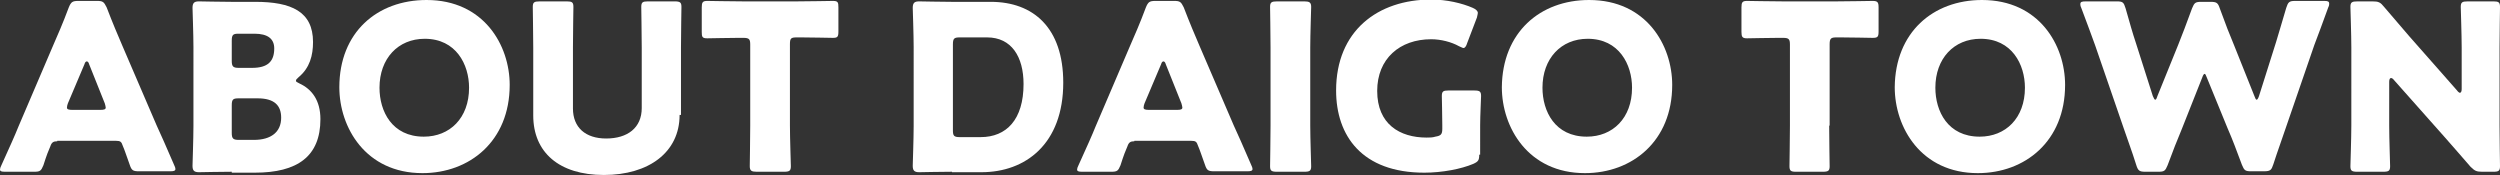 <?xml version="1.0" encoding="utf-8"?>
<!-- Generator: Adobe Illustrator 29.3.0, SVG Export Plug-In . SVG Version: 9.03 Build 55982)  -->
<svg version="1.1" id="レイヤー_1" xmlns="http://www.w3.org/2000/svg" xmlns:xlink="http://www.w3.org/1999/xlink" x="0px"
	 y="0px" viewBox="0 0 541.5 37.9" style="enable-background:new 0 0 541.5 37.9;" xml:space="preserve">
<rect x="0" y="0" width="541.5" height="37.9" fill="#333333" stroke="none"/>
<style type="text/css">
	.ドロップシャドウ{fill:none;}
	.光彩_x0020_外側_x0020_5_x0020_pt{fill:none;}
	.青のネオン{fill:none;stroke:#8AACDA;stroke-width:7;stroke-linecap:round;stroke-linejoin:round;}
	.クロムハイライト{fill:url(#SVGID_1_);stroke:#FFFFFF;stroke-width:0.363;stroke-miterlimit:1;}
	.ジャイブ_GS{fill:#FFDD00;}
	.Alyssa_GS{fill:#A6D0E4;}
	.st0{fill:#FFFFFF;}
</style>
<linearGradient id="SVGID_1_" gradientUnits="userSpaceOnUse" x1="270.773" y1="37.852" x2="270.773" y2="36.852">
	<stop  offset="0" style="stop-color:#656565"/>
	<stop  offset="0.618" style="stop-color:#1B1B1B"/>
	<stop  offset="0.629" style="stop-color:#545454"/>
	<stop  offset="0.983" style="stop-color:#3E3E3E"/>
</linearGradient>
<g>
	<g>
		<path class="st0" d="M12.4,30.6c-0.8,0-1.2,0.2-1.5,1.1c-0.4,0.9-0.8,1.9-1.5,4.1c-0.5,1.2-0.7,1.4-2,1.4H1.1
			c-0.8,0-1.1-0.1-1.1-0.5c0-0.2,0.1-0.5,0.3-0.9c1.9-4.2,2.9-6.4,3.7-8.4l7.4-17.3c1-2.3,2.2-5,3.5-8.5c0.5-1.2,0.8-1.4,2.1-1.4h4
			c1.3,0,1.5,0.2,2.1,1.4c1.3,3.4,2.5,6.2,3.4,8.3l7.4,17.2c1,2.2,2,4.4,3.8,8.6c0.2,0.4,0.3,0.7,0.3,0.9c0,0.4-0.4,0.5-1.1,0.5
			h-6.8c-1.3,0-1.6-0.2-2-1.4c-0.8-2.2-1.1-3.2-1.5-4.1c-0.3-0.9-0.5-1.1-1.5-1.1H12.4z M14.7,22.4c-0.1,0.3-0.2,0.6-0.2,0.9
			c0,0.4,0.4,0.5,1.2,0.5h6c0.8,0,1.2-0.1,1.2-0.5c0-0.2-0.1-0.5-0.2-0.9l-3.4-8.5c-0.1-0.4-0.3-0.6-0.5-0.6s-0.4,0.2-0.5,0.6
			L14.7,22.4z"/>
		<path class="st0" d="M50.2,37.2c-2.3,0-6.7,0.1-7.1,0.1c-1.1,0-1.4-0.4-1.4-1.4c0-0.4,0.2-5.9,0.2-8.6V10.2c0-2.6-0.2-8.2-0.2-8.5
			c0-1.1,0.4-1.4,1.4-1.4c0.4,0,4.8,0.1,7.1,0.1h5.1c7.8,0,12.5,2.1,12.5,8.7c0,2.9-0.7,5.6-3.1,7.6c-0.4,0.4-0.6,0.5-0.6,0.8
			c0,0.2,0.2,0.3,0.8,0.6c2.6,1.2,4.5,3.6,4.5,7.7c0,8.1-5,11.6-14.2,11.6H50.2z M50.2,13.2c0,1.2,0.3,1.5,1.5,1.5h2.9
			c3.4,0,4.8-1.4,4.8-4.2c0-2.1-1.4-3.2-4.3-3.2h-3.4c-1.2,0-1.5,0.2-1.5,1.5V13.2z M50.2,28.8c0,1.2,0.3,1.5,1.5,1.5H55
			c3.7,0,5.9-1.7,5.9-4.8c0-2.6-1.4-4.2-5.1-4.2h-4.1c-1.2,0-1.5,0.2-1.5,1.5V28.8z"/>
		<path class="st0" d="M110.4,18.4c0,12.2-8.7,19.1-18.9,19.1c-12.3,0-18-9.9-18-18.6C73.5,7,81.7,0,92.4,0
			C104.8,0,110.4,9.8,110.4,18.4z M82.2,19c0,5.1,2.7,10.6,9.6,10.6c5.6,0,9.8-4,9.8-10.6c0-5-2.8-10.6-9.6-10.6
			C86.2,8.4,82.2,12.7,82.2,19z"/>
		<path class="st0" d="M147.2,24.9c0,8.1-6.7,13-16.4,13c-9.7,0-15.3-4.9-15.3-12.9V10.3c0-2.7-0.1-8.4-0.1-8.8c0-1,0.3-1.2,1.5-1.2
			h5.9c1.1,0,1.4,0.2,1.4,1.2c0,0.3-0.1,6.1-0.1,8.8v13.2c0,4.1,2.7,6.5,7.2,6.5c4.6,0,7.7-2.3,7.7-6.6V10.3c0-2.7-0.1-8.4-0.1-8.8
			c0-1,0.3-1.2,1.4-1.2h5.8c1.2,0,1.5,0.2,1.5,1.2c0,0.3-0.1,6.1-0.1,8.8V24.9z"/>
		<path class="st0" d="M171.1,27.2c0,2.7,0.2,8.4,0.2,8.8c0,1-0.3,1.2-1.5,1.2h-5.9c-1.1,0-1.5-0.2-1.5-1.2c0-0.4,0.1-6.1,0.1-8.8
			V9.7c0-1.2-0.2-1.5-1.5-1.5h-1c-1.8,0-6.4,0.1-6.8,0.1c-1.1,0-1.2-0.3-1.2-1.4V1.6c0-1.1,0.2-1.4,1.2-1.4c0.4,0,5.4,0.1,7.8,0.1
			h11.6c2.4,0,7.4-0.1,7.8-0.1c1.1,0,1.2,0.3,1.2,1.4v5.2c0,1.2-0.2,1.4-1.2,1.4c-0.4,0-5-0.1-6.8-0.1h-1c-1.3,0-1.5,0.2-1.5,1.5
			V27.2z"/>
		<path class="st0" d="M206.2,37.2c-2.3,0-6.7,0.1-7.1,0.1c-1.1,0-1.4-0.4-1.4-1.4c0-0.4,0.2-5.9,0.2-8.6V10.2
			c0-2.6-0.2-8.2-0.2-8.5c0-1.1,0.4-1.4,1.4-1.4c0.4,0,4.8,0.1,7.1,0.1h8.4c9.2,0,15.7,5.6,15.7,17.5c0,13.3-8.2,19.4-17.7,19.4
			H206.2z M206.4,28.2c0,1.2,0.2,1.5,1.5,1.5h4.5c5.6,0,9.3-3.8,9.3-11.5c0-5.9-2.6-10.1-7.9-10.1h-5.9c-1.2,0-1.5,0.2-1.5,1.5V28.2
			z"/>
		<path class="st0" d="M245.7,30.6c-0.8,0-1.2,0.2-1.5,1.1c-0.4,0.9-0.8,1.9-1.5,4.1c-0.5,1.2-0.7,1.4-2,1.4h-6.3
			c-0.8,0-1.1-0.1-1.1-0.5c0-0.2,0.1-0.5,0.3-0.9c1.9-4.2,2.9-6.4,3.7-8.4l7.4-17.3c1-2.3,2.2-5,3.5-8.5c0.5-1.2,0.8-1.4,2.1-1.4h4
			c1.3,0,1.5,0.2,2.1,1.4c1.3,3.4,2.5,6.2,3.4,8.3l7.4,17.2c1,2.2,2,4.4,3.8,8.6c0.2,0.4,0.3,0.7,0.3,0.9c0,0.4-0.4,0.5-1.1,0.5H263
			c-1.3,0-1.6-0.2-2-1.4c-0.8-2.2-1.1-3.2-1.5-4.1c-0.3-0.9-0.5-1.1-1.5-1.1H245.7z M247.9,22.4c-0.1,0.3-0.2,0.6-0.2,0.9
			c0,0.4,0.4,0.5,1.2,0.5h6c0.8,0,1.2-0.1,1.2-0.5c0-0.2-0.1-0.5-0.2-0.9l-3.4-8.5c-0.1-0.4-0.3-0.6-0.5-0.6s-0.4,0.2-0.5,0.6
			L247.9,22.4z"/>
		<path class="st0" d="M276.6,37.2c-1.2,0-1.5-0.2-1.5-1.2c0-0.4,0.1-6.1,0.1-8.8V10.3c0-2.7-0.1-8.4-0.1-8.8c0-1,0.3-1.2,1.5-1.2
			h5.9c1.1,0,1.5,0.2,1.5,1.2c0,0.3-0.2,6.1-0.2,8.8v16.9c0,2.7,0.2,8.4,0.2,8.8c0,1-0.3,1.2-1.5,1.2H276.6z"/>
		<path class="st0" d="M320.4,33.5c0,1.2-0.2,1.5-1.3,2c-2.6,1.1-6.7,1.9-10.6,1.9c-13.5,0-19.1-8-19.1-17.8
			c0-12.9,9-19.7,20.6-19.7c3.4,0,6.7,0.8,9,1.8c0.7,0.3,1.1,0.7,1.1,1.1c0,0.2-0.1,0.5-0.2,1l-2.1,5.5c-0.2,0.7-0.5,1.1-0.8,1.1
			c-0.2,0-0.5-0.2-1-0.4c-1.6-0.9-3.9-1.5-6-1.5c-6.8,0-11.7,4.2-11.7,11.2c0,7.2,4.9,10.1,10.7,10.1c0.6,0,1.3,0,1.9-0.2
			c1.2-0.2,1.5-0.5,1.5-1.7v-0.8c0-2-0.1-5.9-0.1-6.3c0-1,0.3-1.2,1.4-1.2h5.6c1.2,0,1.5,0.2,1.5,1.2c0,0.4-0.2,4.3-0.2,6.3V33.5z"
			/>
		<path class="st0" d="M362.2,18.4c0,12.2-8.7,19.1-18.9,19.1c-12.3,0-18-9.9-18-18.6C325.4,7,333.6,0,344.2,0
			C356.6,0,362.2,9.8,362.2,18.4z M334.1,19c0,5.1,2.7,10.6,9.6,10.6c5.6,0,9.8-4,9.8-10.6c0-5-2.8-10.6-9.6-10.6
			C338.1,8.4,334.1,12.7,334.1,19z"/>
		<path class="st0" d="M396.2,27.2c0,2.7,0.1,8.4,0.1,8.8c0,1-0.3,1.2-1.5,1.2H389c-1.1,0-1.4-0.2-1.4-1.2c0-0.4,0.1-6.1,0.1-8.8
			V9.7c0-1.2-0.2-1.5-1.5-1.5h-1c-1.8,0-6.4,0.1-6.8,0.1c-1,0-1.2-0.3-1.2-1.4V1.6c0-1.1,0.2-1.4,1.2-1.4c0.4,0,5.4,0.1,7.8,0.1
			h11.6c2.4,0,7.4-0.1,7.8-0.1c1.1,0,1.3,0.3,1.3,1.4v5.2c0,1.2-0.2,1.4-1.3,1.4c-0.3,0-5-0.1-6.8-0.1h-1c-1.2,0-1.5,0.2-1.5,1.5
			V27.2z"/>
		<path class="st0" d="M447.3,18.4c0,12.2-8.7,19.1-18.9,19.1c-12.3,0-18-9.9-18-18.6C410.5,7,418.7,0,429.3,0
			C441.7,0,447.3,9.8,447.3,18.4z M419.2,19c0,5.1,2.7,10.6,9.6,10.6c5.6,0,9.8-4,9.8-10.6c0-5-2.8-10.6-9.6-10.6
			C423.2,8.4,419.2,12.7,419.2,19z"/>
		<path class="st0" d="M472.6,27.9c-1.1,2.6-1.9,4.7-3.1,7.9c-0.5,1.2-0.7,1.4-2,1.4h-2.8c-1.3,0-1.6-0.2-2-1.5
			c-1-3.2-1.8-5.2-2.7-7.9l-6.2-18c-0.8-2.3-1.6-4.3-3-8.1c-0.2-0.4-0.2-0.7-0.2-0.8c0-0.5,0.3-0.6,1.2-0.6h6.7
			c1.3,0,1.5,0.2,1.9,1.5c1,3.5,1.5,5.3,2.2,7.4l3.7,11.6c0.2,0.5,0.4,0.8,0.5,0.8c0.2,0,0.3-0.2,0.5-0.8l4.5-11.1
			c0.9-2.3,1.7-4.3,3-7.9c0.5-1.2,0.7-1.4,2-1.4h2c1.3,0,1.6,0.2,2,1.4c1.3,3.6,2.1,5.6,3.1,8l4.4,11c0.2,0.5,0.3,0.8,0.5,0.8
			c0.1,0,0.3-0.2,0.5-0.8L493,9.1c0.6-2.1,1.2-3.9,2.2-7.4c0.4-1.2,0.6-1.5,1.9-1.5h6.3c0.8,0,1.1,0.1,1.1,0.6c0,0.2,0,0.4-0.2,0.8
			c-1.4,3.8-2.1,5.8-3,8.1l-6.2,18c-0.9,2.7-1.7,4.8-2.7,7.9c-0.4,1.2-0.6,1.5-2,1.5h-2.8c-1.3,0-1.5-0.2-2-1.4
			c-1.2-3.2-2-5.4-3.1-7.9l-4.5-11c-0.2-0.5-0.3-0.8-0.5-0.8c-0.1,0-0.3,0.2-0.5,0.8L472.6,27.9z"/>
		<path class="st0" d="M517.5,27.2c0,2.7,0.2,8.4,0.2,8.8c0,1-0.3,1.2-1.5,1.2h-5.6c-1.2,0-1.5-0.2-1.5-1.2c0-0.4,0.2-6.1,0.2-8.8
			V10.3c0-2.7-0.2-8.4-0.2-8.8c0-1,0.3-1.2,1.5-1.2h3.3c1.3,0,1.7,0.2,2.5,1.2c1.9,2.2,3.6,4.2,5.4,6.3l10.4,11.8
			c0.2,0.3,0.5,0.5,0.6,0.5c0.2,0,0.4-0.2,0.4-0.8v-9c0-2.7-0.2-8.4-0.2-8.8c0-1,0.3-1.2,1.5-1.2h5.6c1.1,0,1.4,0.2,1.4,1.2
			c0,0.3-0.1,6.1-0.1,8.8v16.9c0,2.7,0.1,8.4,0.1,8.8c0,1-0.3,1.2-1.4,1.2h-2.5c-1.2,0-1.6-0.2-2.5-1.1c-1.8-2.1-3.5-4-5.5-6.3
			l-11.1-12.5c-0.2-0.3-0.5-0.4-0.6-0.4c-0.2,0-0.4,0.2-0.4,0.8V27.2z"/>
	</g>
</g>
</svg>
